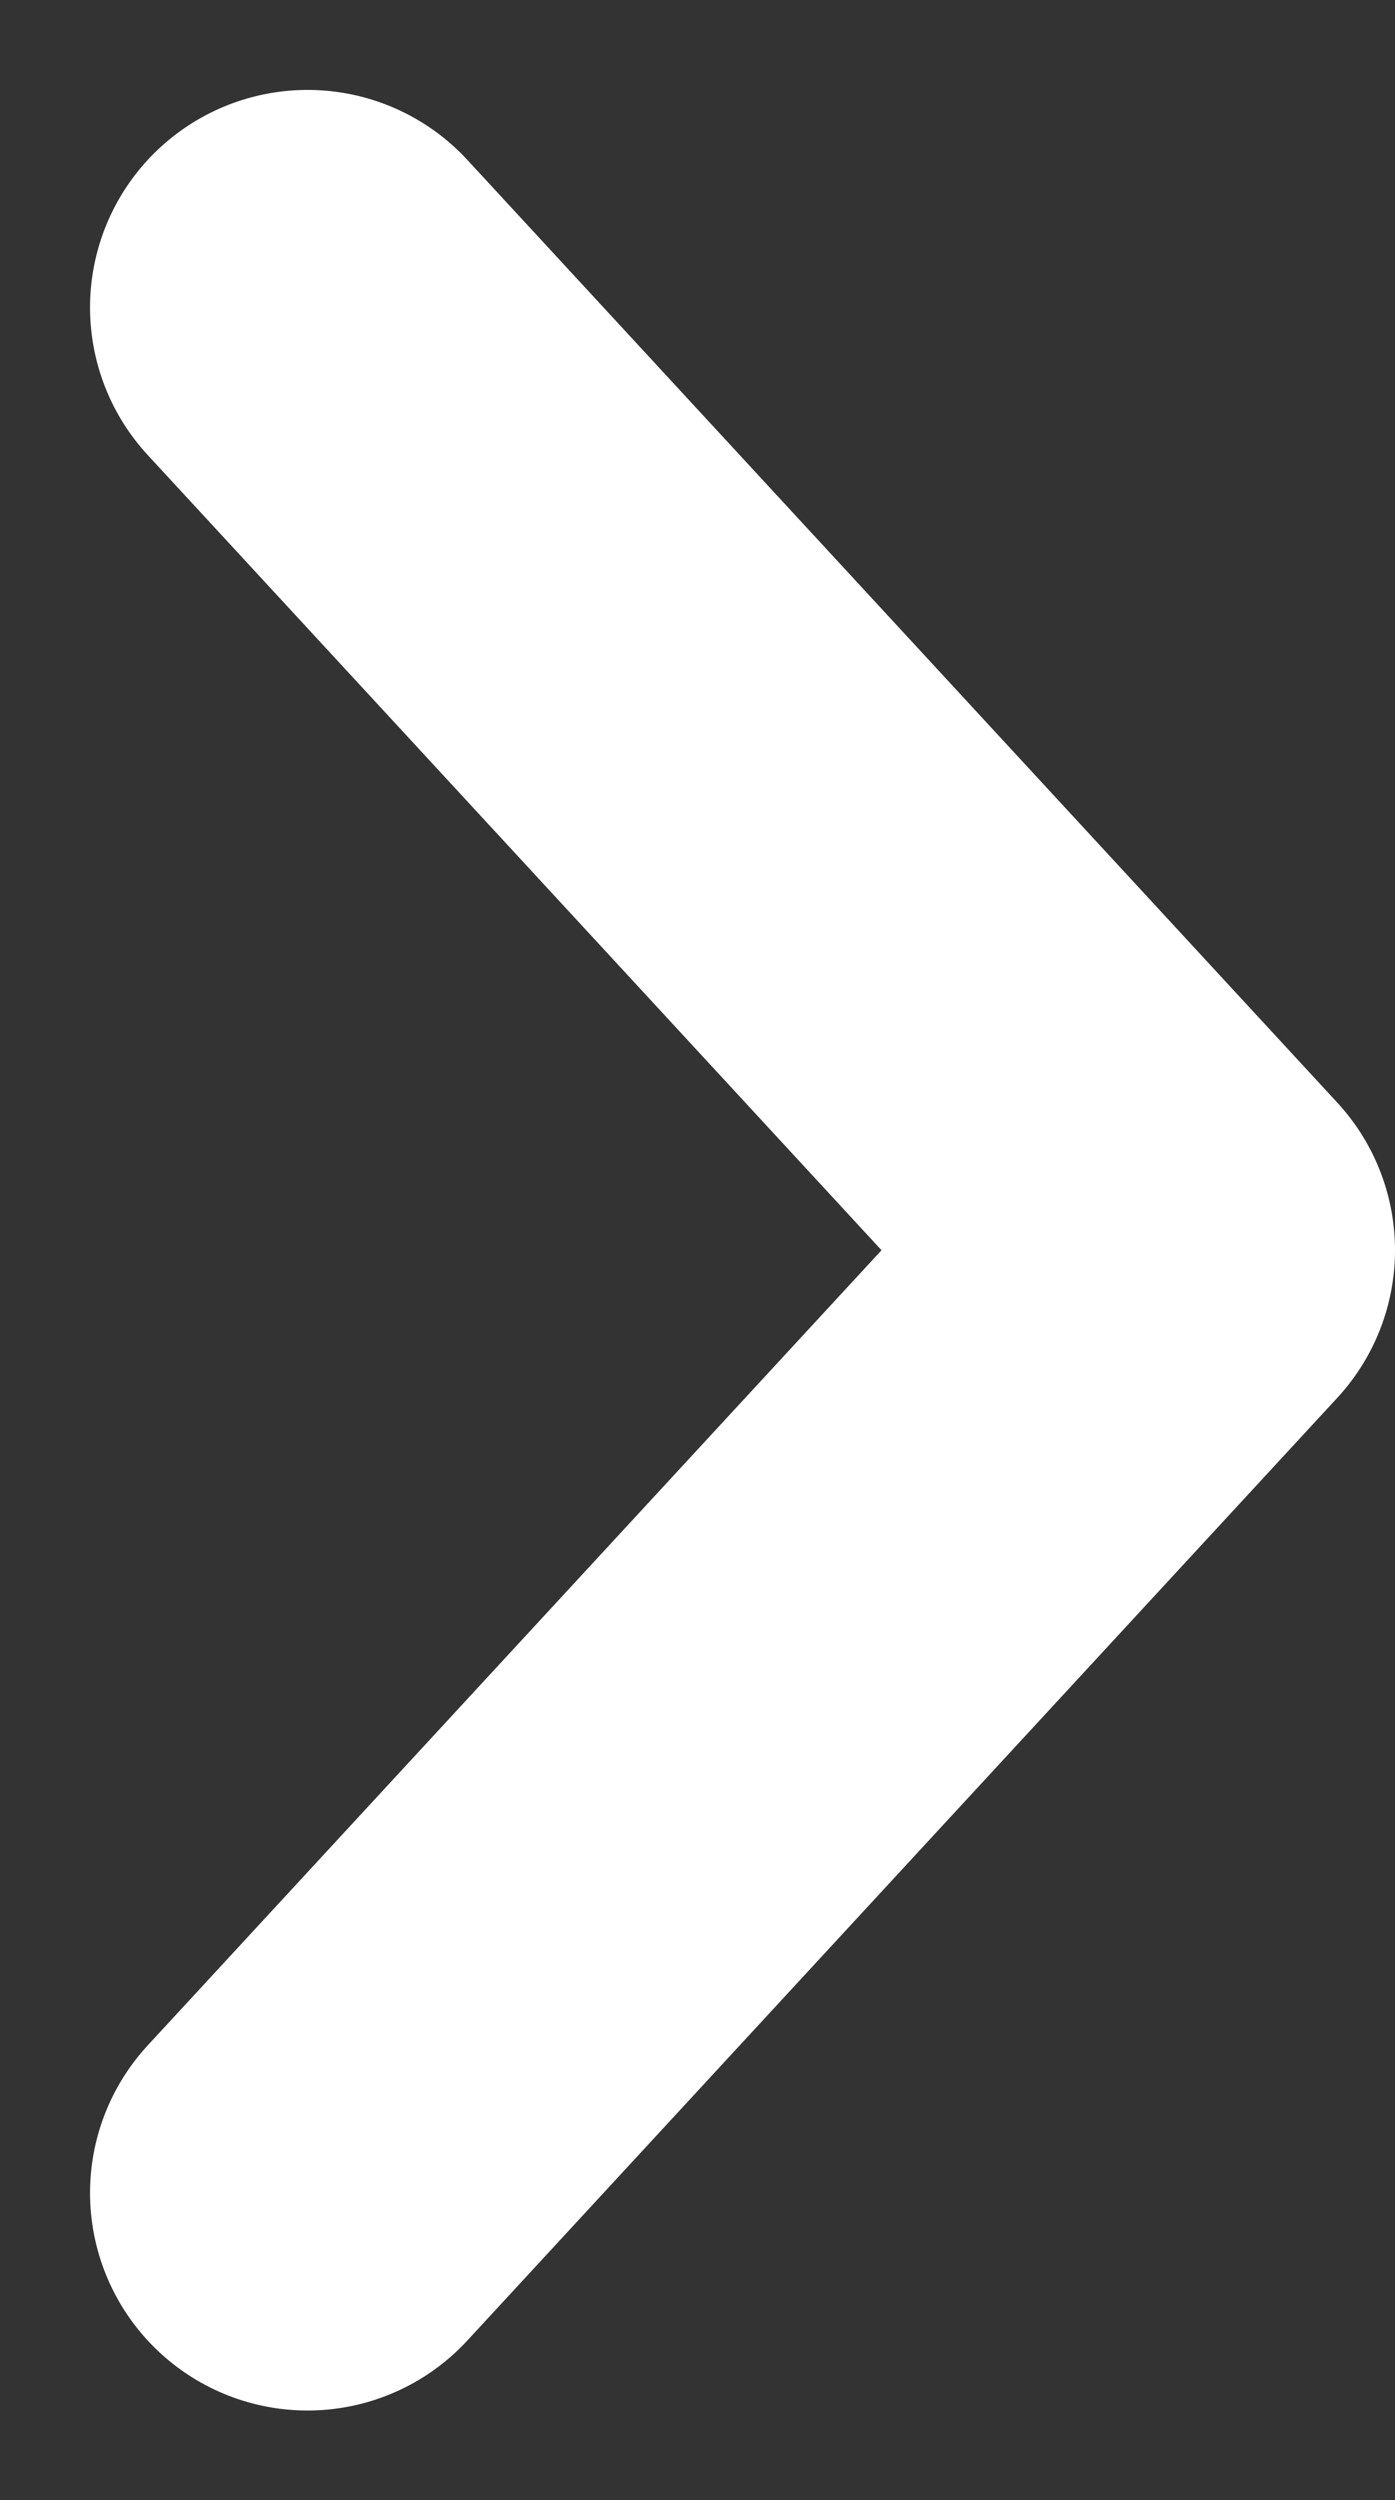 <svg xmlns="http://www.w3.org/2000/svg" width="9.621" height="17.238" viewBox="0 0 9.621 17.238">
  <rect x="0" y="0" width="9.621" height="17.238" fill="#333333" stroke="none"/>
  <path id="パス_531" data-name="パス 531" d="M-15564.606-12523.146l6,6.5-6,6.5" transform="translate(15566.727 12525.266)" fill="none" stroke="#fff" stroke-linecap="round" stroke-linejoin="round" stroke-width="3"/>
</svg>
